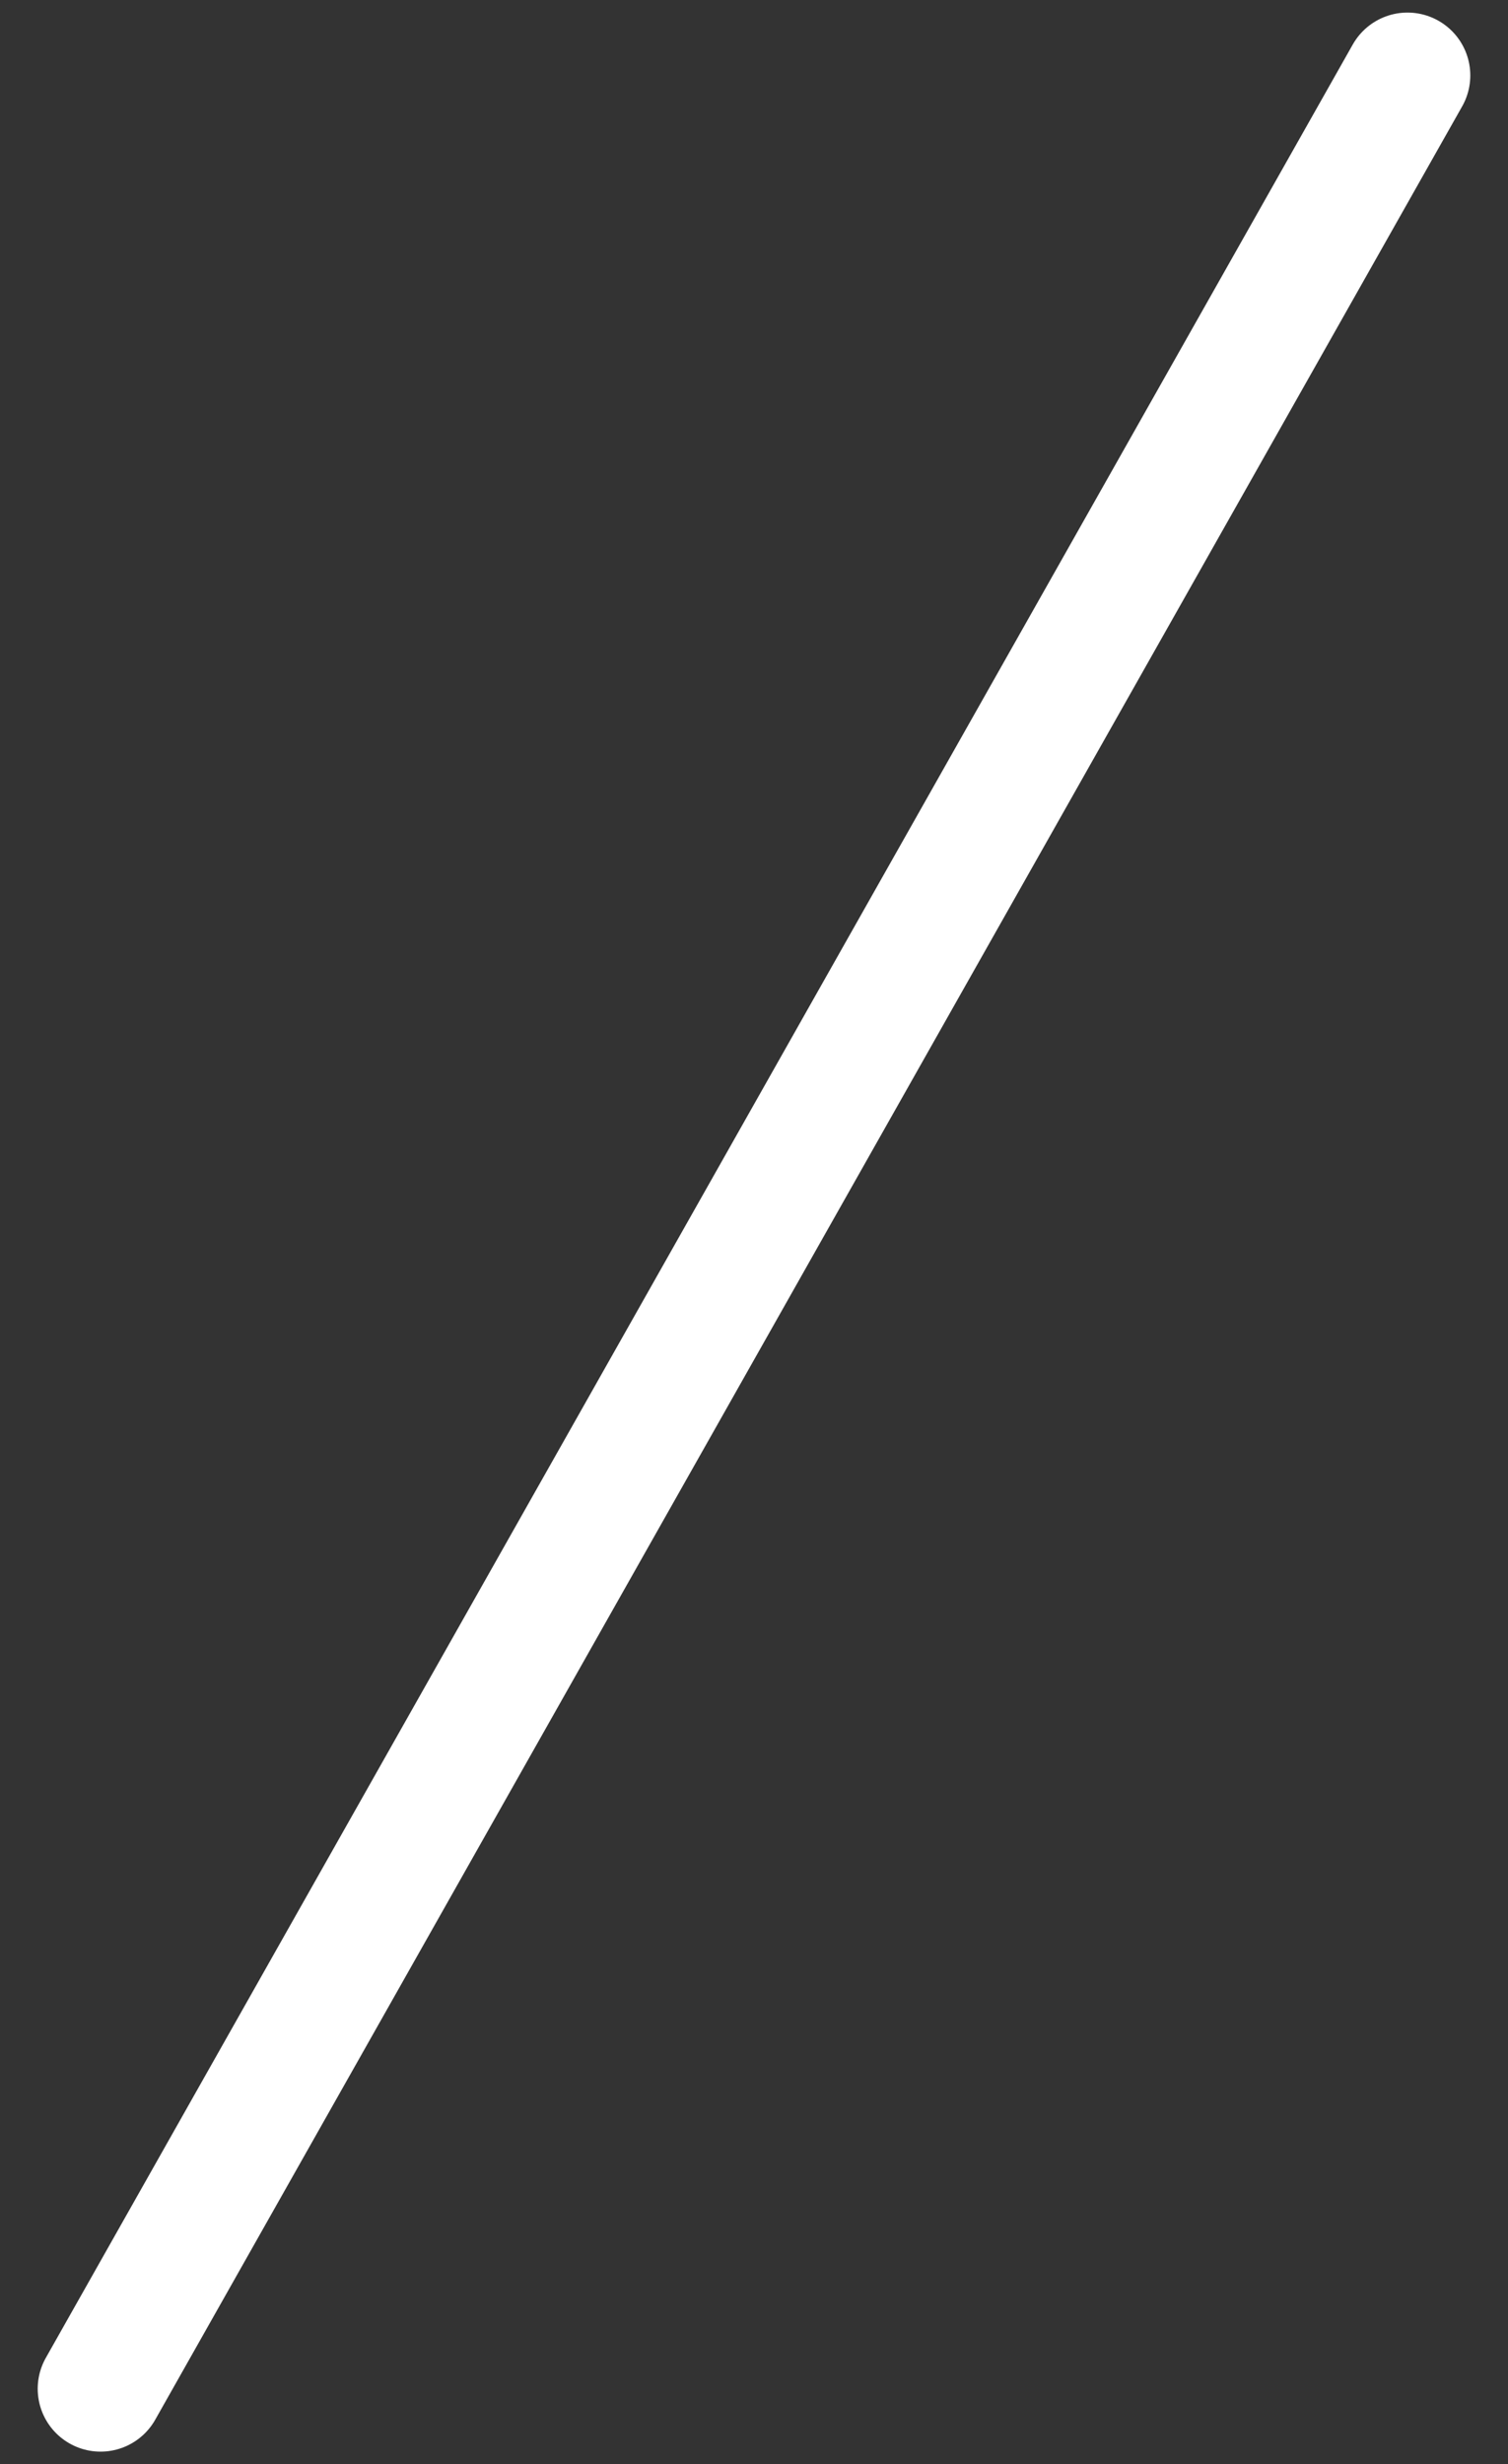 <svg width="30" height="49" viewBox="0 0 30 49" fill="none" xmlns="http://www.w3.org/2000/svg">
<rect x="0" y="0" width="30" height="49" fill="#333333" stroke="none"/>
<path d="M28 1.5L2 47.5" stroke="white" stroke-width="2.5" stroke-linecap="round"/>
</svg>
